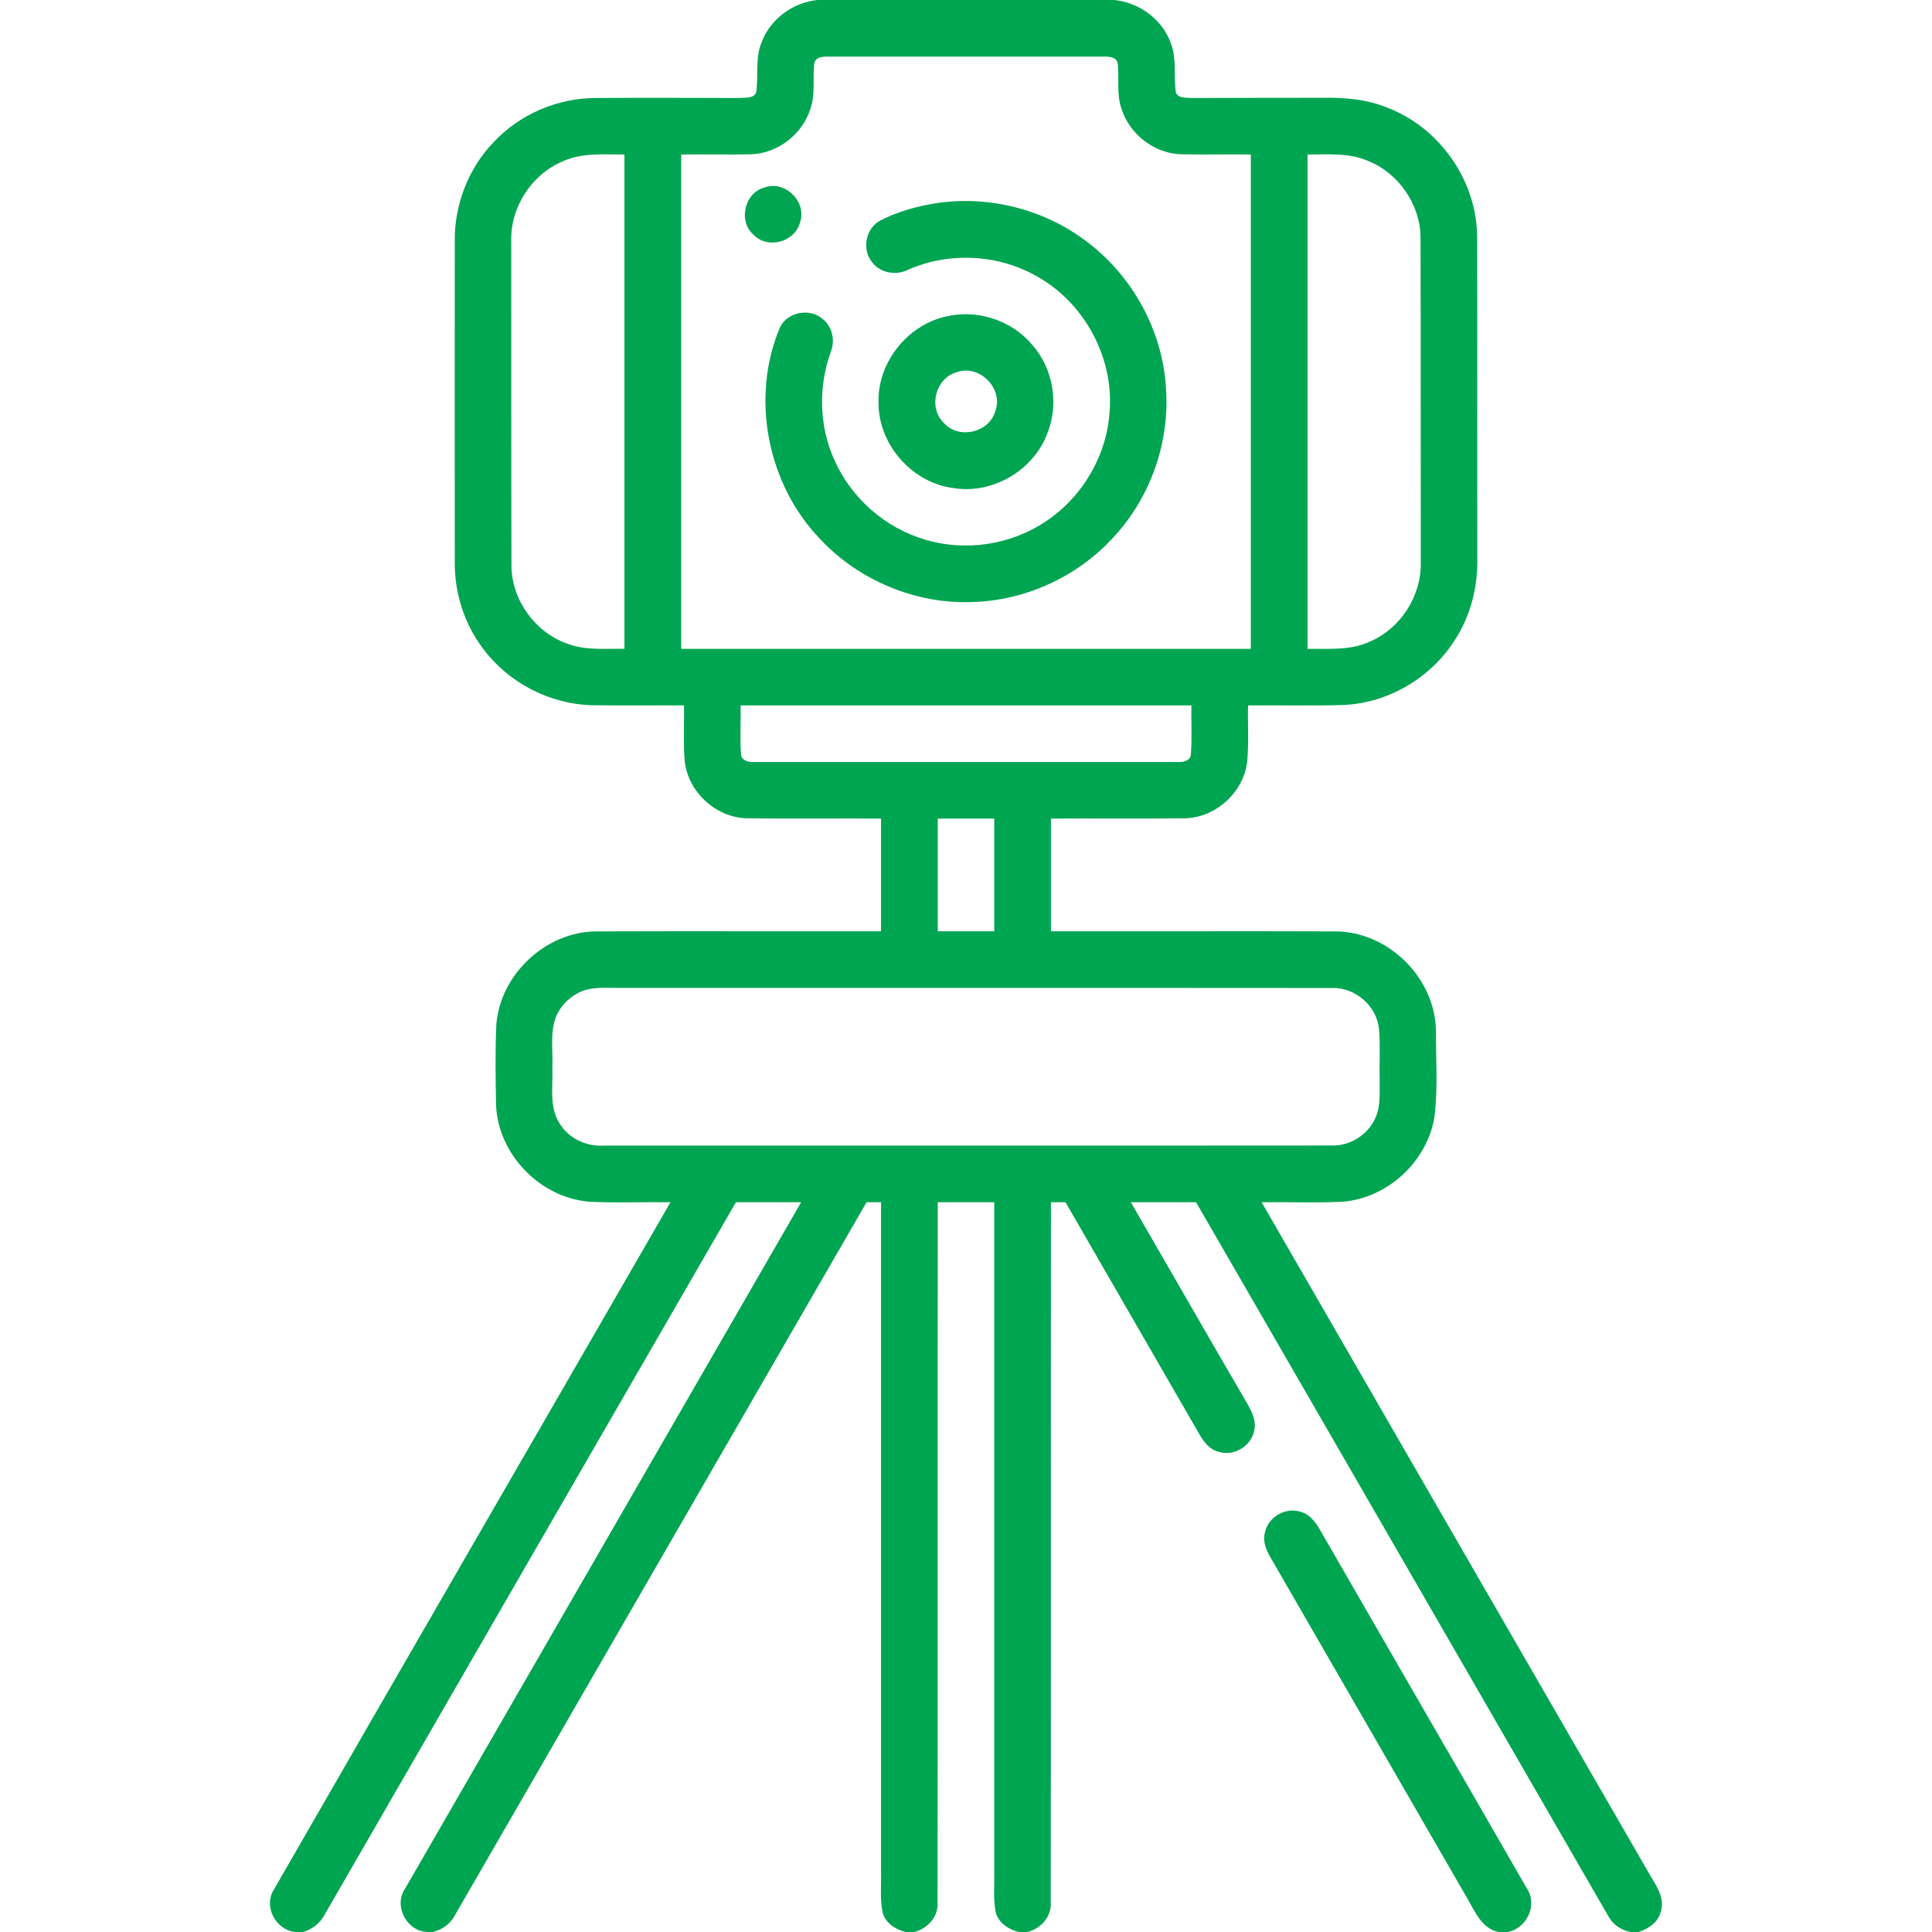 <?xml version="1.0" encoding="UTF-8"?>
<svg xmlns="http://www.w3.org/2000/svg" xmlns:xlink="http://www.w3.org/1999/xlink" width="70px" height="70px" viewBox="0 0 70 70" version="1.1">
<g id="surface1">
<path style=" stroke:none;fill-rule:nonzero;fill:rgb(0%,64.706%,31.765%);fill-opacity:1;" d="M 29.617 0 L 40.355 0 C 41.285 0.082 42.141 0.719 42.438 1.613 C 42.641 2.172 42.512 2.777 42.605 3.355 C 42.707 3.582 42.992 3.531 43.195 3.551 C 44.793 3.543 46.391 3.547 47.988 3.543 C 48.754 3.531 49.539 3.605 50.258 3.898 C 52.168 4.621 53.523 6.566 53.52 8.613 C 53.531 12.488 53.52 16.359 53.527 20.234 C 53.543 21.27 53.285 22.316 52.715 23.184 C 51.848 24.559 50.297 25.477 48.672 25.543 C 47.52 25.578 46.367 25.547 45.219 25.559 C 45.203 26.227 45.25 26.898 45.191 27.566 C 45.078 28.684 44.066 29.621 42.941 29.648 C 41.32 29.672 39.699 29.648 38.078 29.66 C 38.078 31.02 38.078 32.379 38.078 33.742 C 41.512 33.746 44.949 33.734 48.387 33.746 C 50.293 33.75 51.984 35.422 52.027 37.32 C 52.023 38.371 52.102 39.43 51.973 40.473 C 51.707 42.094 50.258 43.43 48.613 43.543 C 47.645 43.586 46.676 43.547 45.711 43.559 C 50.363 51.625 55.02 59.691 59.68 67.758 C 59.93 68.227 60.367 68.727 60.164 69.297 C 60.059 69.668 59.715 69.887 59.367 70 L 59.066 70 C 58.734 69.926 58.434 69.734 58.273 69.426 C 53.293 60.805 48.32 52.18 43.336 43.559 C 42.551 43.559 41.762 43.559 40.973 43.559 C 42.387 46.008 43.797 48.461 45.219 50.906 C 45.367 51.18 45.523 51.492 45.445 51.816 C 45.352 52.383 44.719 52.773 44.168 52.605 C 43.832 52.531 43.613 52.246 43.453 51.961 C 41.84 49.16 40.219 46.359 38.605 43.559 C 38.473 43.559 38.207 43.559 38.078 43.559 C 38.07 52.008 38.082 60.457 38.07 68.906 C 38.113 69.434 37.723 69.871 37.23 70 L 36.914 70 C 36.551 69.91 36.191 69.684 36.082 69.305 C 35.977 68.816 36.035 68.312 36.023 67.82 C 36.023 59.734 36.023 51.645 36.023 43.559 C 35.344 43.559 34.656 43.559 33.977 43.559 C 33.969 52.008 33.98 60.461 33.969 68.91 C 34.012 69.434 33.617 69.871 33.129 70 L 32.812 70 C 32.449 69.91 32.09 69.684 31.984 69.309 C 31.875 68.816 31.934 68.312 31.922 67.816 C 31.922 59.73 31.922 51.645 31.922 43.559 C 31.793 43.559 31.531 43.559 31.398 43.559 C 26.422 52.172 21.453 60.785 16.48 69.398 C 16.316 69.711 16.016 69.922 15.676 70 L 15.477 70 C 14.715 69.961 14.246 69.035 14.688 68.41 C 19.465 60.125 24.25 51.844 29.027 43.559 C 28.238 43.559 27.449 43.559 26.664 43.559 C 21.699 52.156 16.734 60.75 11.773 69.352 C 11.613 69.672 11.32 69.902 10.973 70 L 10.68 70 C 9.973 69.91 9.531 69.055 9.934 68.445 C 14.707 60.145 19.508 51.859 24.293 43.559 C 23.324 43.547 22.355 43.586 21.391 43.543 C 19.594 43.422 18.043 41.836 17.973 40.035 C 17.957 39.062 17.938 38.086 17.984 37.109 C 18.133 35.297 19.773 33.762 21.598 33.746 C 25.039 33.734 28.48 33.746 31.922 33.742 C 31.922 32.379 31.922 31.02 31.922 29.66 C 30.305 29.648 28.684 29.672 27.062 29.648 C 25.941 29.625 24.93 28.695 24.809 27.582 C 24.75 26.906 24.797 26.23 24.781 25.559 C 23.676 25.551 22.566 25.57 21.457 25.551 C 19.918 25.516 18.422 24.738 17.504 23.504 C 16.824 22.609 16.469 21.492 16.477 20.375 C 16.473 16.5 16.477 12.629 16.477 8.754 C 16.457 7.434 16.961 6.117 17.875 5.16 C 18.824 4.141 20.203 3.547 21.598 3.551 C 23.332 3.539 25.066 3.547 26.801 3.551 C 27 3.527 27.285 3.582 27.395 3.359 C 27.492 2.75 27.348 2.098 27.602 1.512 C 27.922 0.68 28.734 0.09 29.617 0 M 29.5 2.32 C 29.445 2.863 29.547 3.426 29.359 3.953 C 29.066 4.871 28.176 5.559 27.211 5.59 C 26.367 5.609 25.523 5.586 24.68 5.598 C 24.68 11.566 24.68 17.535 24.68 23.508 C 31.559 23.508 38.441 23.508 45.32 23.508 C 45.32 17.535 45.32 11.566 45.32 5.598 C 44.477 5.586 43.633 5.609 42.789 5.59 C 41.82 5.559 40.93 4.867 40.637 3.949 C 40.449 3.426 40.555 2.863 40.5 2.32 C 40.461 2.039 40.141 2.047 39.926 2.051 C 36.641 2.051 33.352 2.051 30.066 2.051 C 29.855 2.047 29.535 2.039 29.5 2.32 M 20.359 5.859 C 19.242 6.34 18.484 7.531 18.523 8.75 C 18.527 12.668 18.52 16.594 18.531 20.512 C 18.543 21.746 19.391 22.91 20.551 23.32 C 21.211 23.574 21.934 23.496 22.625 23.508 C 22.625 17.535 22.625 11.566 22.625 5.598 C 21.867 5.602 21.066 5.523 20.359 5.859 M 47.375 5.598 C 47.375 11.566 47.375 17.535 47.375 23.508 C 48.125 23.5 48.922 23.578 49.625 23.25 C 50.75 22.773 51.508 21.586 51.477 20.367 C 51.473 16.453 51.48 12.531 51.469 8.617 C 51.465 7.41 50.668 6.262 49.551 5.824 C 48.863 5.527 48.102 5.602 47.375 5.598 M 26.832 25.559 C 26.848 26.145 26.805 26.73 26.848 27.312 C 26.852 27.559 27.129 27.625 27.328 27.609 C 32.438 27.609 37.551 27.609 42.664 27.609 C 42.859 27.625 43.145 27.566 43.148 27.32 C 43.195 26.734 43.152 26.145 43.168 25.559 C 37.723 25.559 32.277 25.559 26.832 25.559 M 33.977 29.66 C 33.977 31.02 33.977 32.383 33.977 33.742 C 34.656 33.742 35.344 33.742 36.023 33.742 C 36.023 32.379 36.023 31.02 36.023 29.66 C 35.344 29.66 34.656 29.66 33.977 29.66 M 21.117 35.902 C 20.691 36.066 20.332 36.402 20.152 36.824 C 19.914 37.418 20.043 38.074 20.012 38.695 C 20.039 39.363 19.891 40.102 20.27 40.695 C 20.594 41.242 21.238 41.547 21.867 41.508 C 30.668 41.504 39.469 41.512 48.273 41.504 C 48.922 41.516 49.555 41.117 49.824 40.523 C 50.035 40.078 49.98 39.574 49.988 39.098 C 49.973 38.496 50.016 37.891 49.965 37.289 C 49.887 36.449 49.098 35.766 48.258 35.797 C 39.641 35.789 31.027 35.797 22.414 35.793 C 21.98 35.797 21.531 35.75 21.117 35.902 Z M 21.117 35.902 "/>
<path style=" stroke:none;fill-rule:nonzero;fill:rgb(0%,64.706%,31.765%);fill-opacity:1;" d="M 27.688 6.797 C 28.422 6.512 29.246 7.301 28.988 8.051 C 28.812 8.766 27.82 9.043 27.309 8.512 C 26.738 8.031 26.965 6.996 27.688 6.797 Z M 27.688 6.797 "/>
<path style=" stroke:none;fill-rule:nonzero;fill:rgb(0%,64.706%,31.765%);fill-opacity:1;" d="M 33.984 7.352 C 35.844 7.09 37.797 7.578 39.305 8.703 C 41.008 9.945 42.125 11.961 42.246 14.07 C 42.383 15.988 41.711 17.945 40.426 19.375 C 39.133 20.844 37.223 21.75 35.266 21.812 C 33.195 21.902 31.117 21.035 29.707 19.523 C 27.797 17.535 27.184 14.398 28.262 11.855 C 28.539 11.285 29.379 11.148 29.836 11.582 C 30.168 11.863 30.258 12.348 30.102 12.746 C 29.645 14.004 29.676 15.438 30.227 16.656 C 30.832 18.039 32.066 19.125 33.516 19.551 C 34.977 19.992 36.625 19.746 37.891 18.891 C 39.219 18.012 40.109 16.496 40.203 14.902 C 40.355 12.973 39.316 11.027 37.648 10.059 C 36.23 9.211 34.414 9.109 32.906 9.77 C 32.457 10.004 31.855 9.887 31.57 9.461 C 31.219 8.992 31.383 8.246 31.906 7.984 C 32.555 7.652 33.266 7.461 33.984 7.352 Z M 33.984 7.352 "/>
<path style=" stroke:none;fill-rule:nonzero;fill:rgb(0%,64.706%,31.765%);fill-opacity:1;" d="M 34.387 11.445 C 35.488 11.219 36.688 11.637 37.406 12.5 C 38.172 13.371 38.379 14.676 37.93 15.746 C 37.422 17.047 35.98 17.895 34.598 17.691 C 33.086 17.527 31.836 16.141 31.832 14.621 C 31.77 13.125 32.918 11.707 34.387 11.445 M 34.648 13.492 C 33.895 13.707 33.625 14.766 34.188 15.312 C 34.719 15.938 35.844 15.68 36.062 14.895 C 36.371 14.07 35.469 13.176 34.648 13.492 Z M 34.648 13.492 "/>
<path style=" stroke:none;fill-rule:nonzero;fill:rgb(0%,64.706%,31.765%);fill-opacity:1;" d="M 45.832 55.523 C 45.941 54.973 46.566 54.602 47.105 54.77 C 47.434 54.848 47.652 55.129 47.816 55.41 C 50.309 59.746 52.82 64.07 55.312 68.406 C 55.727 69.008 55.328 69.871 54.621 70 L 54.301 70 C 53.684 69.879 53.445 69.262 53.16 68.777 C 50.777 64.645 48.391 60.512 46.004 56.379 C 45.859 56.121 45.746 55.82 45.832 55.523 Z M 45.832 55.523 "/>
</g>
</svg>

